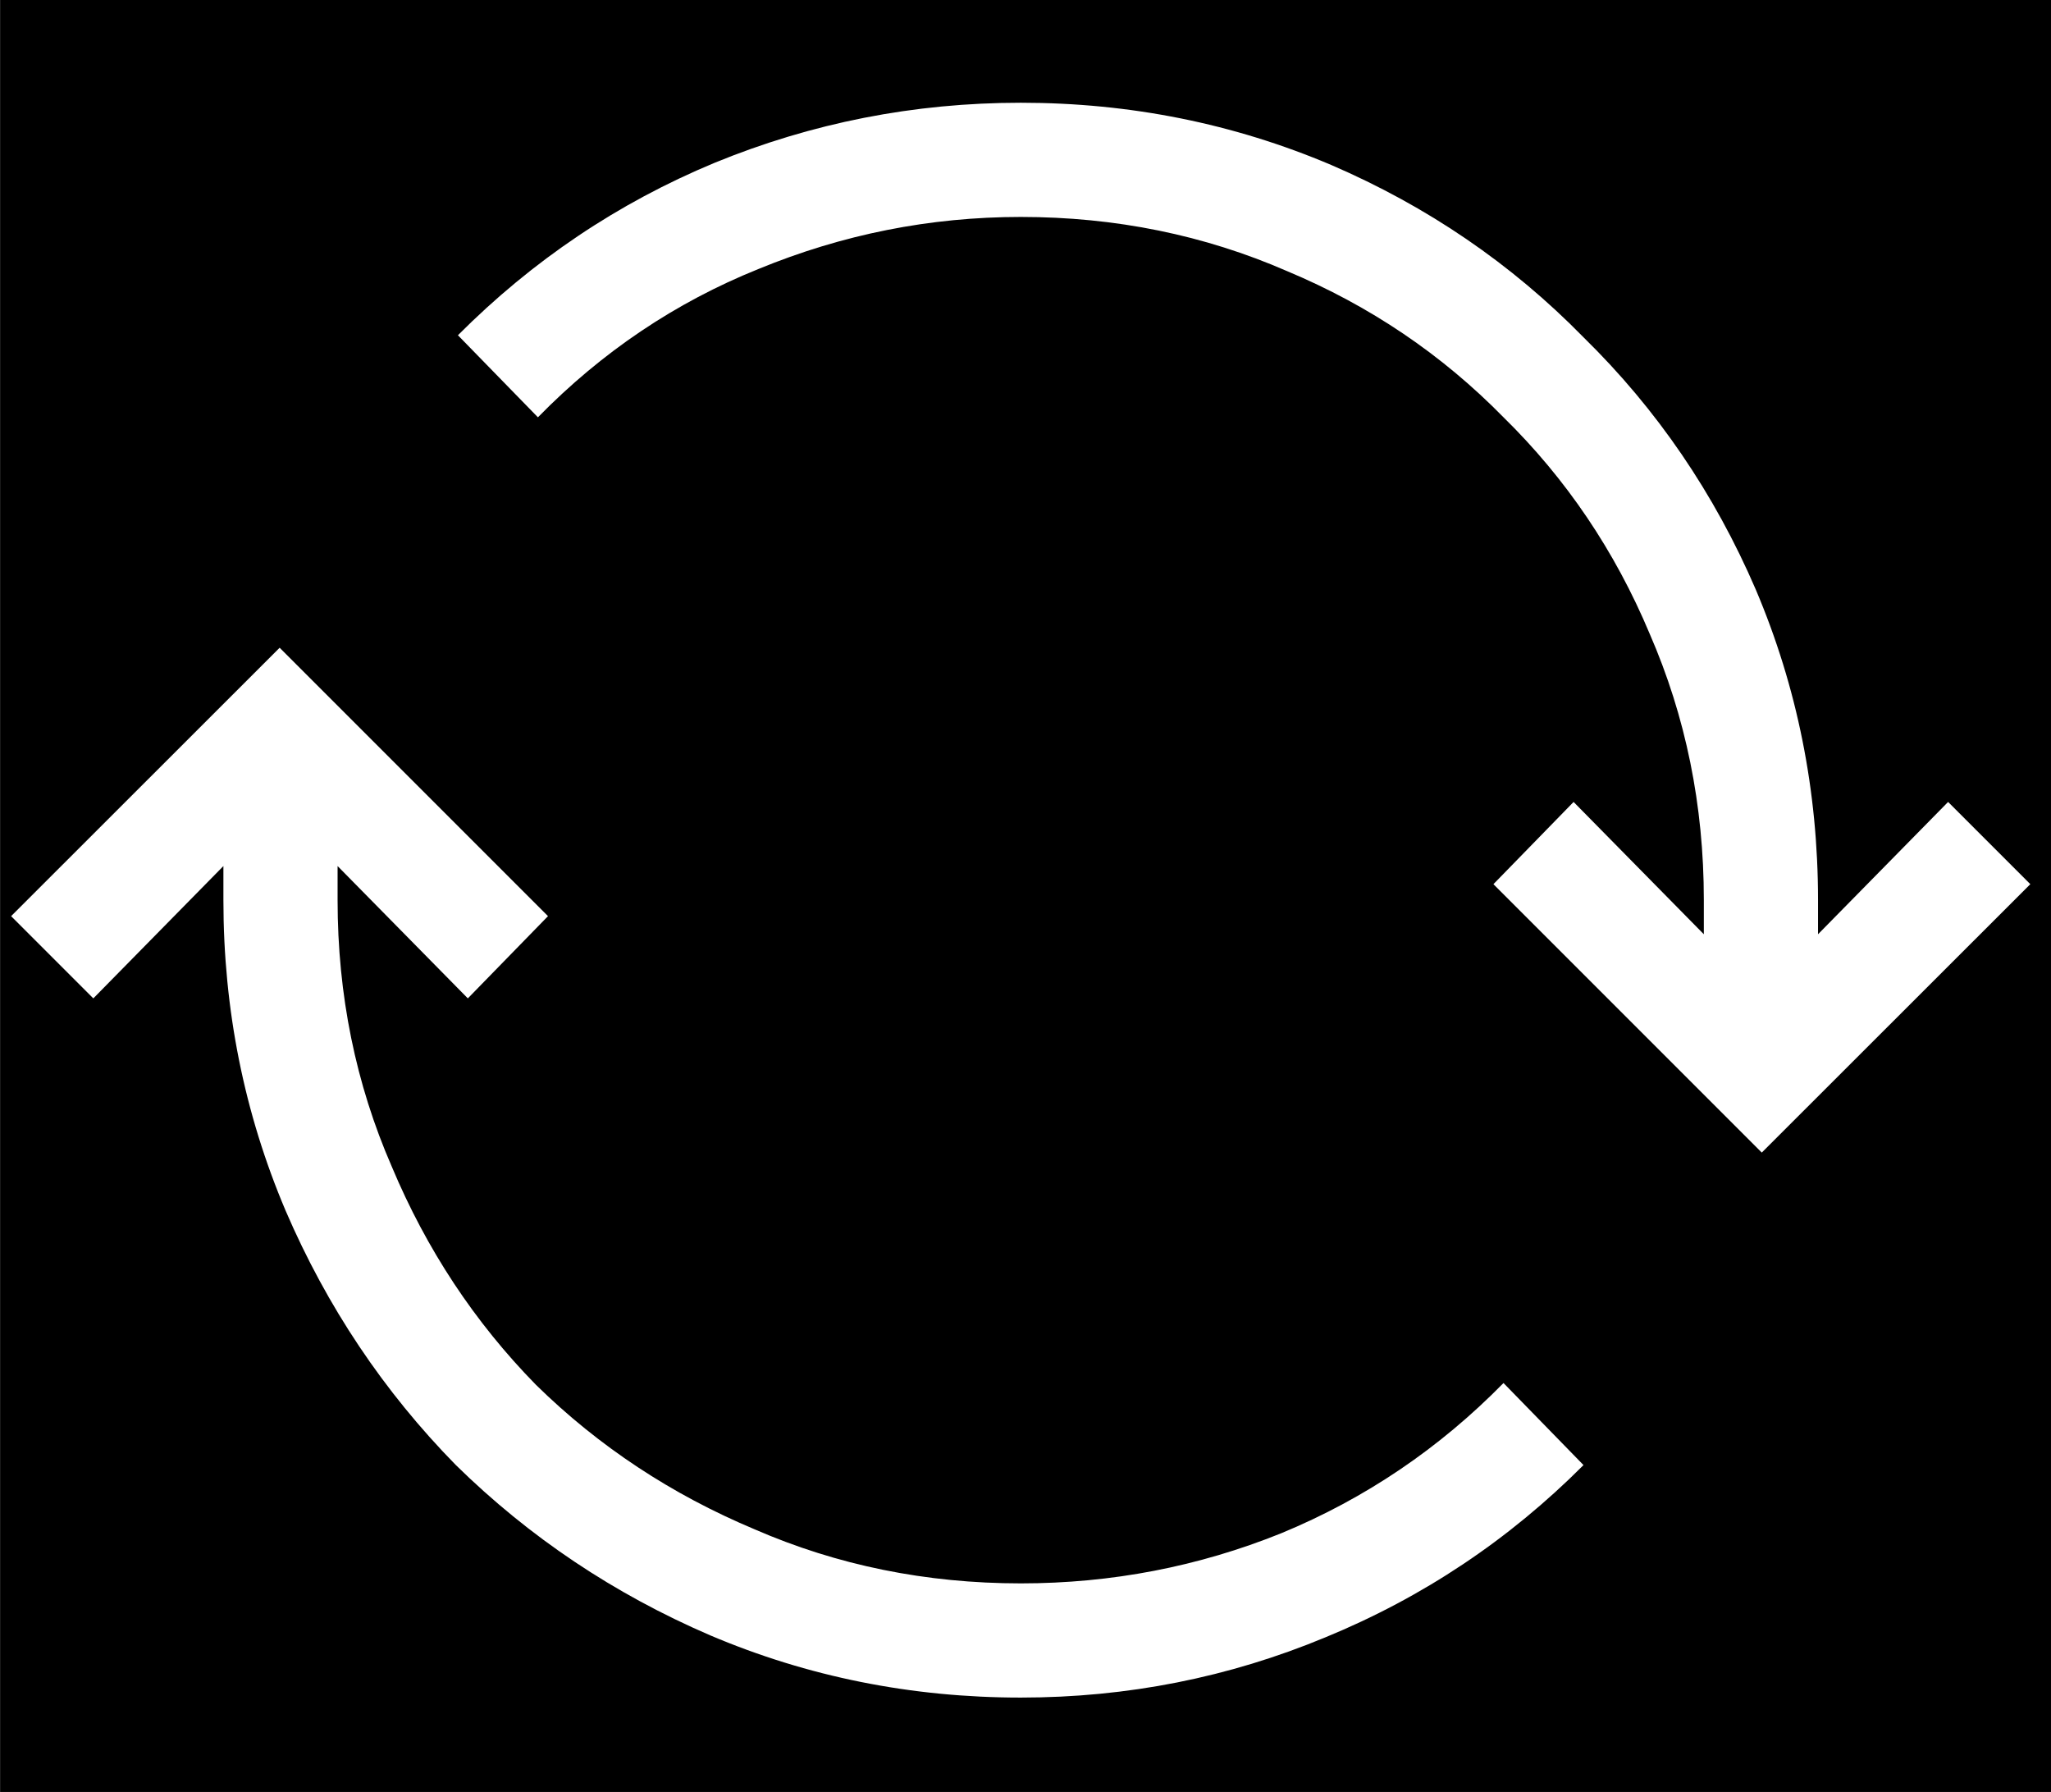 <?xml version="1.0" standalone="no"?>
<!DOCTYPE svg PUBLIC "-//W3C//DTD SVG 1.1//EN" "http://www.w3.org/Graphics/SVG/1.1/DTD/svg11.dtd">
<!--Generator: Xara Designer (www.xara.com), SVG filter version: 6.7.0.0-->
<svg fill="none" fill-rule="evenodd" stroke="black" stroke-width="0.501" stroke-linejoin="bevel" stroke-miterlimit="10" font-family="Times New Roman" font-size="16" style="font-variant-ligatures:none" xmlns:xlink="http://www.w3.org/1999/xlink" xmlns="http://www.w3.org/2000/svg" version="1.1" overflow="visible" width="11.999pt" height="10.483pt" viewBox="0.028 -10.515 11.999 10.483">
 <rect x="0.028" y="-10.515" width="11.999" height="10.483" fill="#808080" stroke="none"/>
 <defs>
	</defs>
 <g id="Layer 1" transform="scale(1 -1)">
  <rect x="0.029" y="0.033" width="11.999" height="10.483" fill="#000000" stroke="none" stroke-width="0.75" stroke-linejoin="miter"/>
  <path d="M 6,1.253 C 5.445,1.253 4.925,1.359 4.441,1.57 C 3.957,1.773 3.531,2.054 3.164,2.414 C 2.804,2.781 2.523,3.207 2.32,3.691 C 2.109,4.175 2.003,4.695 2.003,5.25 L 2.003,5.449 L 2.765,4.675 L 3.234,5.156 L 1.664,6.726 L 0.093,5.156 L 0.574,4.675 L 1.335,5.449 L 1.335,5.25 C 1.335,4.609 1.457,4.003 1.699,3.433 C 1.941,2.871 2.273,2.375 2.695,1.945 C 3.125,1.523 3.621,1.191 4.183,0.949 C 4.753,0.707 5.359,0.585 6,0.585 C 6.624,0.585 7.218,0.703 7.781,0.937 C 8.351,1.171 8.855,1.507 9.292,1.945 L 8.824,2.425 C 8.449,2.043 8.015,1.749 7.523,1.546 C 7.039,1.351 6.531,1.253 6,1.253 Z M 11.425,5.824 L 10.664,5.05 L 10.664,5.25 C 10.664,5.89 10.542,6.496 10.3,7.066 C 10.058,7.628 9.722,8.121 9.292,8.542 C 8.871,8.972 8.378,9.308 7.816,9.55 C 7.246,9.792 6.64,9.914 6,9.914 C 5.375,9.914 4.777,9.796 4.207,9.562 C 3.644,9.328 3.144,8.992 2.707,8.554 L 3.175,8.074 C 3.55,8.457 3.98,8.746 4.464,8.941 C 4.957,9.144 5.468,9.246 6,9.246 C 6.554,9.246 7.074,9.14 7.558,8.929 C 8.043,8.726 8.464,8.441 8.824,8.074 C 9.191,7.714 9.476,7.292 9.679,6.808 C 9.89,6.324 9.996,5.804 9.996,5.25 L 9.996,5.05 L 9.234,5.824 L 8.765,5.343 L 10.335,3.773 L 11.906,5.343 L 11.425,5.824 Z" stroke="none" fill="#ffffff" stroke-width="0.75" fill-rule="nonzero" stroke-linejoin="miter" marker-start="none" marker-end="none"/>
 </g>
</svg>
